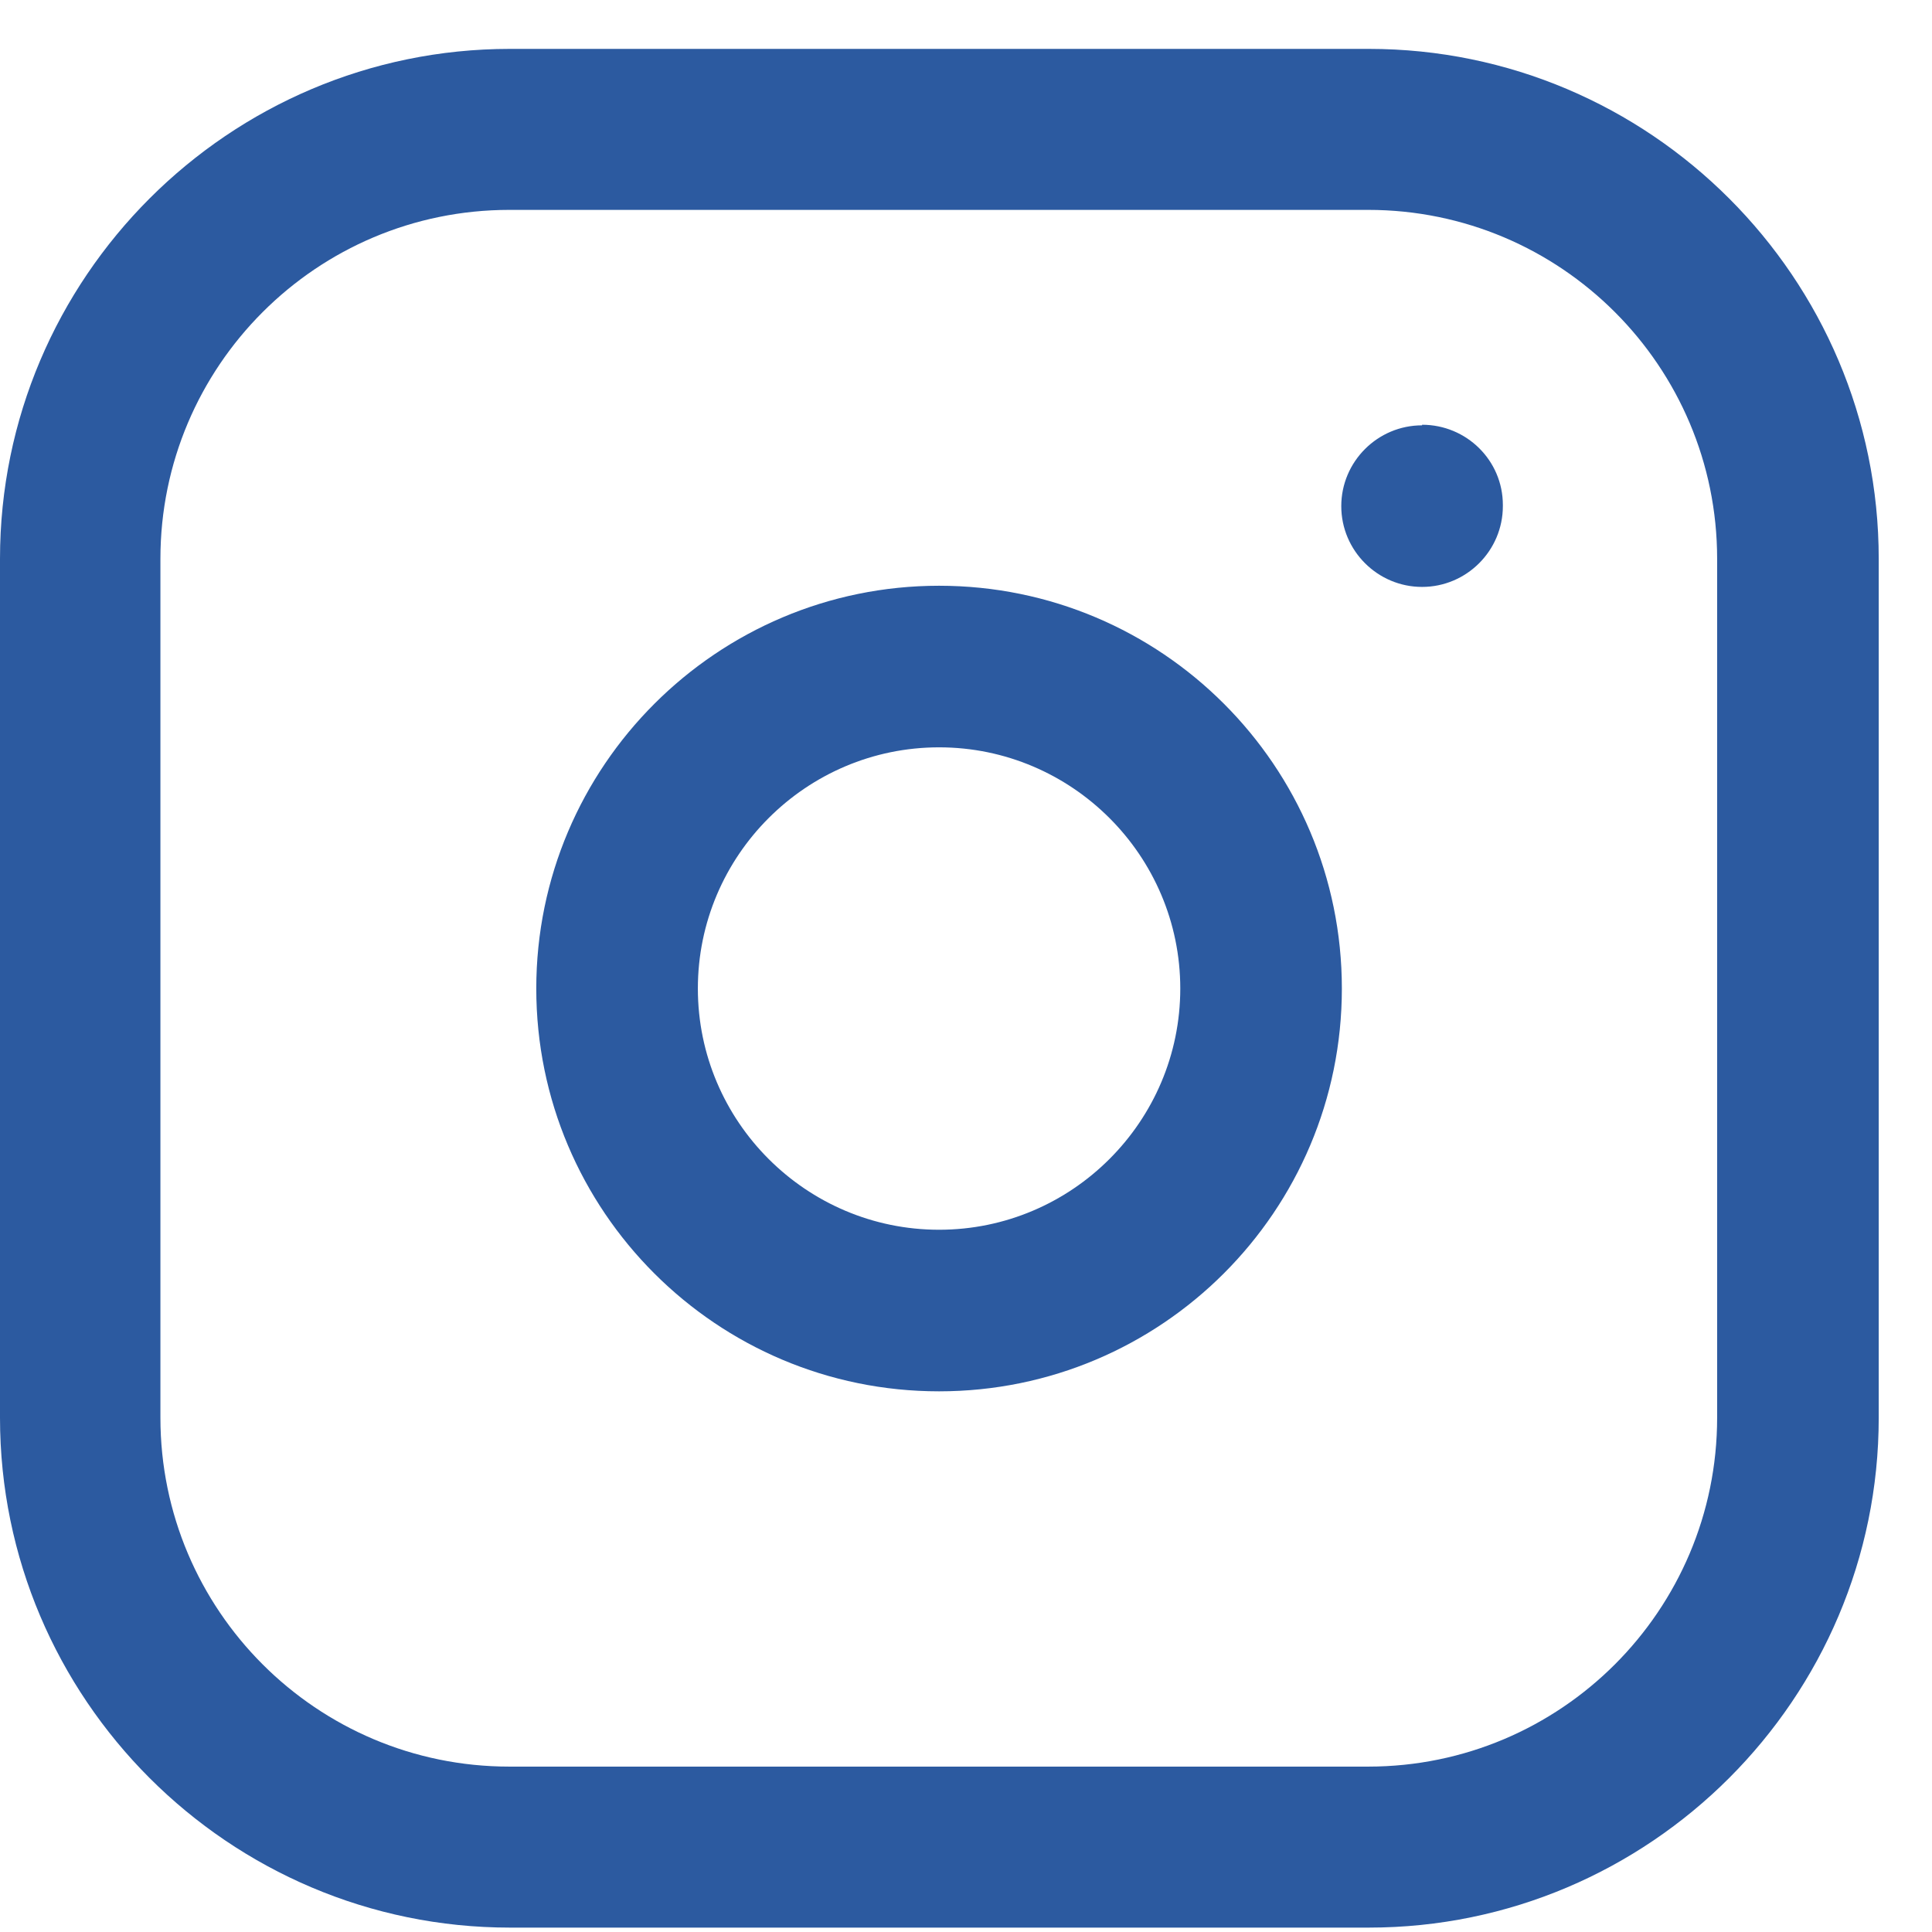 <svg width="33" height="33" viewBox="0 0 33 33" fill="none" xmlns="http://www.w3.org/2000/svg">
<path d="M23.38 0.835H8.71C3.91 0.835 0 4.745 0 9.545V24.215C0 29.015 3.91 32.925 8.71 32.925H23.38C28.18 32.925 32.09 29.015 32.09 24.215V9.545C32.09 4.745 28.18 0.835 23.38 0.835ZM29.33 24.215C29.33 27.505 26.66 30.175 23.37 30.175H8.7C5.41 30.175 2.74 27.505 2.74 24.215V9.545C2.74 6.255 5.41 3.585 8.7 3.585H23.37C26.66 3.585 29.33 6.255 29.33 9.545V24.215Z" fill="#2C5AA0"/>
<path d="M16.04 10.005C12.25 10.005 9.16 13.085 9.16 16.885C9.16 20.685 12.24 23.765 16.04 23.765C19.84 23.765 22.92 20.685 22.92 16.885C22.92 13.085 19.84 10.005 16.04 10.005ZM16.04 21.005C13.77 21.005 11.92 19.155 11.92 16.885C11.92 14.615 13.77 12.765 16.04 12.765C18.31 12.765 20.16 14.615 20.16 16.885C20.16 19.155 18.31 21.005 16.04 21.005Z" fill="#2C5AA0"/>
<path d="M24.29 7.265C23.53 7.265 22.91 7.885 22.91 8.645C22.91 9.405 23.53 10.025 24.29 10.025C25.05 10.025 25.67 9.405 25.67 8.645V8.625C25.67 7.865 25.05 7.255 24.29 7.255V7.265Z" fill="#2C5AA0"/>
</svg>